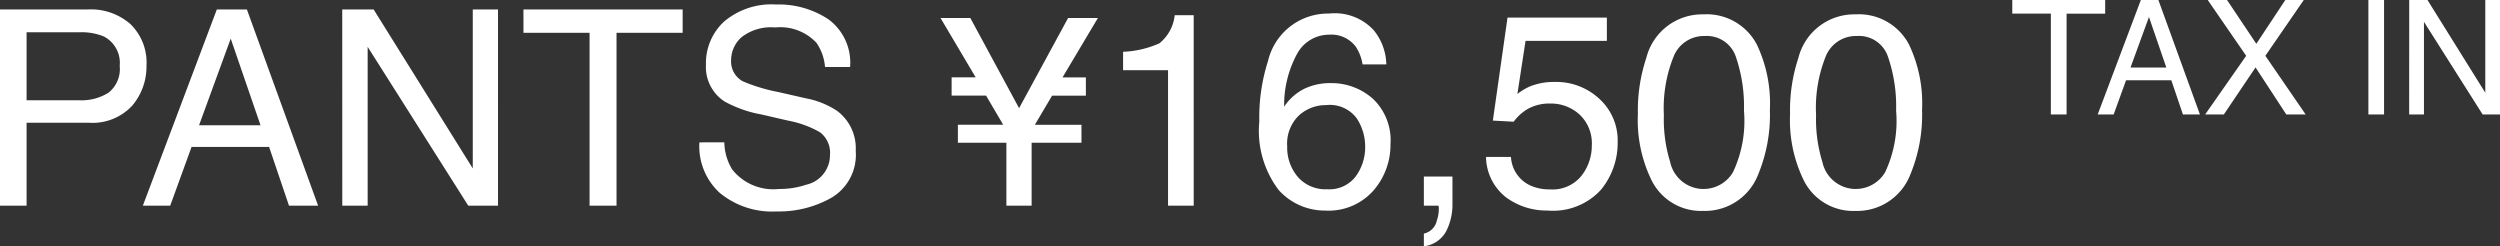 <svg xmlns="http://www.w3.org/2000/svg" width="109.647" height="10.802" viewBox="0 0 109.647 10.802">
  <rect x="0" y="0" width="109.647" height="10.802" fill="#333333" stroke="none"/>
  <path id="パス_773" data-name="パス 773" d="M1.025.393H4.9A2.626,2.626,0,0,1,6.75,1.04a2.35,2.35,0,0,1,.7,1.819,2.645,2.645,0,0,1-.627,1.755A2.375,2.375,0,0,1,4.9,5.361H2.191V9H1.025Zm5.25,2.473a1.3,1.3,0,0,0-.7-1.289,2.539,2.539,0,0,0-1.061-.182H2.191V4.377h2.32a2.218,2.218,0,0,0,1.274-.334A1.323,1.323,0,0,0,6.275,2.865Zm6.176,2.607-1.307-3.8-1.389,3.8ZM10.535.393h1.318L14.977,9H13.7l-.873-2.578h-3.4L8.49,9h-1.2Zm5.5,0h1.377l4.348,6.973V.393h1.107V9H21.563L17.15,2.033V9H16.037Zm14.93,0V1.418h-2.9V9H26.883V1.418h-2.9V.393Zm1.828,5.83a2.352,2.352,0,0,0,.346,1.189,2.291,2.291,0,0,0,2.045.855,3.62,3.62,0,0,0,1.2-.187,1.328,1.328,0,0,0,1.043-1.3,1.123,1.123,0,0,0-.439-1,4.437,4.437,0,0,0-1.395-.51L34.424,5a5.28,5.28,0,0,1-1.617-.568,1.8,1.8,0,0,1-.82-1.611,2.481,2.481,0,0,1,.8-1.9A3.221,3.221,0,0,1,35.063.176a3.949,3.949,0,0,1,2.3.653,2.358,2.358,0,0,1,.946,2.089h-1.1a2.157,2.157,0,0,0-.375-1.061,2.179,2.179,0,0,0-1.811-.674,2.094,2.094,0,0,0-1.482.434,1.357,1.357,0,0,0-.451,1.008.984.984,0,0,0,.527.926,7.739,7.739,0,0,0,1.564.469l1.207.275a3.7,3.7,0,0,1,1.348.545,2.04,2.04,0,0,1,.82,1.752,2.187,2.187,0,0,1-1.04,2.045,4.658,4.658,0,0,1-2.417.615,3.614,3.614,0,0,1-2.514-.82A2.768,2.768,0,0,1,31.7,6.223ZM43.582.768l2.139,3.955L47.871.768h1.307L47.625,3.375H48.65v.8H47.168l-.756,1.277h2.045V6.24H46.271V9H45.164V6.24H43.037V5.449h1.986l-.75-1.277H42.762v-.8h1.055L42.275.768Zm6.7,2.291V2.25a4.3,4.3,0,0,0,1.594-.372A1.834,1.834,0,0,0,52.547.645h.832V9H52.254V3.059ZM59.314.574a2.318,2.318,0,0,1,1.96.729,2.46,2.46,0,0,1,.554,1.5H60.785a1.923,1.923,0,0,0-.3-.779A1.33,1.33,0,0,0,59.332,1.5a1.6,1.6,0,0,0-1.406.817,4.71,4.71,0,0,0-.58,2.341,2.293,2.293,0,0,1,.914-.8,2.636,2.636,0,0,1,1.125-.234,2.737,2.737,0,0,1,1.84.674,2.5,2.5,0,0,1,.785,2.01,3.049,3.049,0,0,1-.744,2.024,2.621,2.621,0,0,1-2.121.882,2.72,2.72,0,0,1-2.033-.894,4.284,4.284,0,0,1-.855-3.009,8.1,8.1,0,0,1,.381-2.654A2.7,2.7,0,0,1,59.314.574Zm-.076,7.705a1.447,1.447,0,0,0,1.245-.56A2.163,2.163,0,0,0,60.9,6.4a2.259,2.259,0,0,0-.369-1.228,1.463,1.463,0,0,0-1.342-.583,1.749,1.749,0,0,0-1.192.451A1.716,1.716,0,0,0,57.48,6.4a1.982,1.982,0,0,0,.466,1.339A1.613,1.613,0,0,0,59.238,8.279Zm4.236,1.945a.739.739,0,0,0,.568-.568,1.609,1.609,0,0,0,.088-.51q0-.041,0-.073A.4.4,0,0,0,64.113,9h-.639V7.723h1.254V8.906a2.564,2.564,0,0,1-.281,1.225,1.281,1.281,0,0,1-.973.65Zm3.82-3.363a1.462,1.462,0,0,0,.838,1.248A2.022,2.022,0,0,0,69,8.285a1.628,1.628,0,0,0,1.389-.6,2.147,2.147,0,0,0,.451-1.324A1.731,1.731,0,0,0,70.3,5a1.861,1.861,0,0,0-1.286-.48,1.937,1.937,0,0,0-.935.211,2,2,0,0,0-.665.586L66.5,5.268,67.143.75H71.5V1.77H67.934L67.576,4.1a2.621,2.621,0,0,1,.557-.334,2.826,2.826,0,0,1,1.084-.193,2.773,2.773,0,0,1,1.957.744,2.461,2.461,0,0,1,.8,1.887,3.237,3.237,0,0,1-.735,2.1,2.844,2.844,0,0,1-2.347.908,2.989,2.989,0,0,1-1.813-.577A2.289,2.289,0,0,1,66.2,6.861ZM75.732.609a2.479,2.479,0,0,1,2.355,1.342,6,6,0,0,1,.563,2.842,6.843,6.843,0,0,1-.51,2.83,2.5,2.5,0,0,1-2.414,1.605,2.417,2.417,0,0,1-2.25-1.312,6.01,6.01,0,0,1-.615-2.941A7.267,7.267,0,0,1,73.23,2.52,2.526,2.526,0,0,1,75.732.609Zm-.012,7.658a1.5,1.5,0,0,0,1.307-.727,5.26,5.26,0,0,0,.486-2.707,6.688,6.688,0,0,0-.352-2.353A1.338,1.338,0,0,0,75.8,1.559a1.427,1.427,0,0,0-1.362.876A6.049,6.049,0,0,0,74,5.016a6.338,6.338,0,0,0,.275,2.063A1.5,1.5,0,0,0,75.721,8.268ZM82.406.609a2.479,2.479,0,0,1,2.355,1.342,6,6,0,0,1,.563,2.842,6.843,6.843,0,0,1-.51,2.83A2.5,2.5,0,0,1,82.4,9.229a2.417,2.417,0,0,1-2.25-1.312,6.01,6.01,0,0,1-.615-2.941A7.267,7.267,0,0,1,79.9,2.52,2.526,2.526,0,0,1,82.406.609Zm-.012,7.658A1.5,1.5,0,0,0,83.7,7.541a5.26,5.26,0,0,0,.486-2.707,6.688,6.688,0,0,0-.352-2.353,1.338,1.338,0,0,0-1.365-.923,1.427,1.427,0,0,0-1.362.876,6.049,6.049,0,0,0-.431,2.581,6.338,6.338,0,0,0,.275,2.063A1.5,1.5,0,0,0,82.395,8.268ZM93.355-.021v.6H91.663V5h-.69V.577H89.281v-.6Zm2.683,2.963L95.276.724l-.81,2.218ZM94.92-.021h.769L97.511,5h-.745l-.509-1.5H94.271L93.727,5h-.7ZM98.56,5h-.82l1.8-2.574L97.853-.021H98.7L99.985,1.9l1.271-1.921h.81l-1.685,2.447L102.149,5H101.3L99.951,2.936ZM104.9-.021h.687V5H104.9Zm1.791,0h.8l2.536,4.067V-.021h.646V5h-.762L107.337.936V5h-.649Z" transform="translate(-1.025 0.021)" fill="#fff"/>
</svg>
